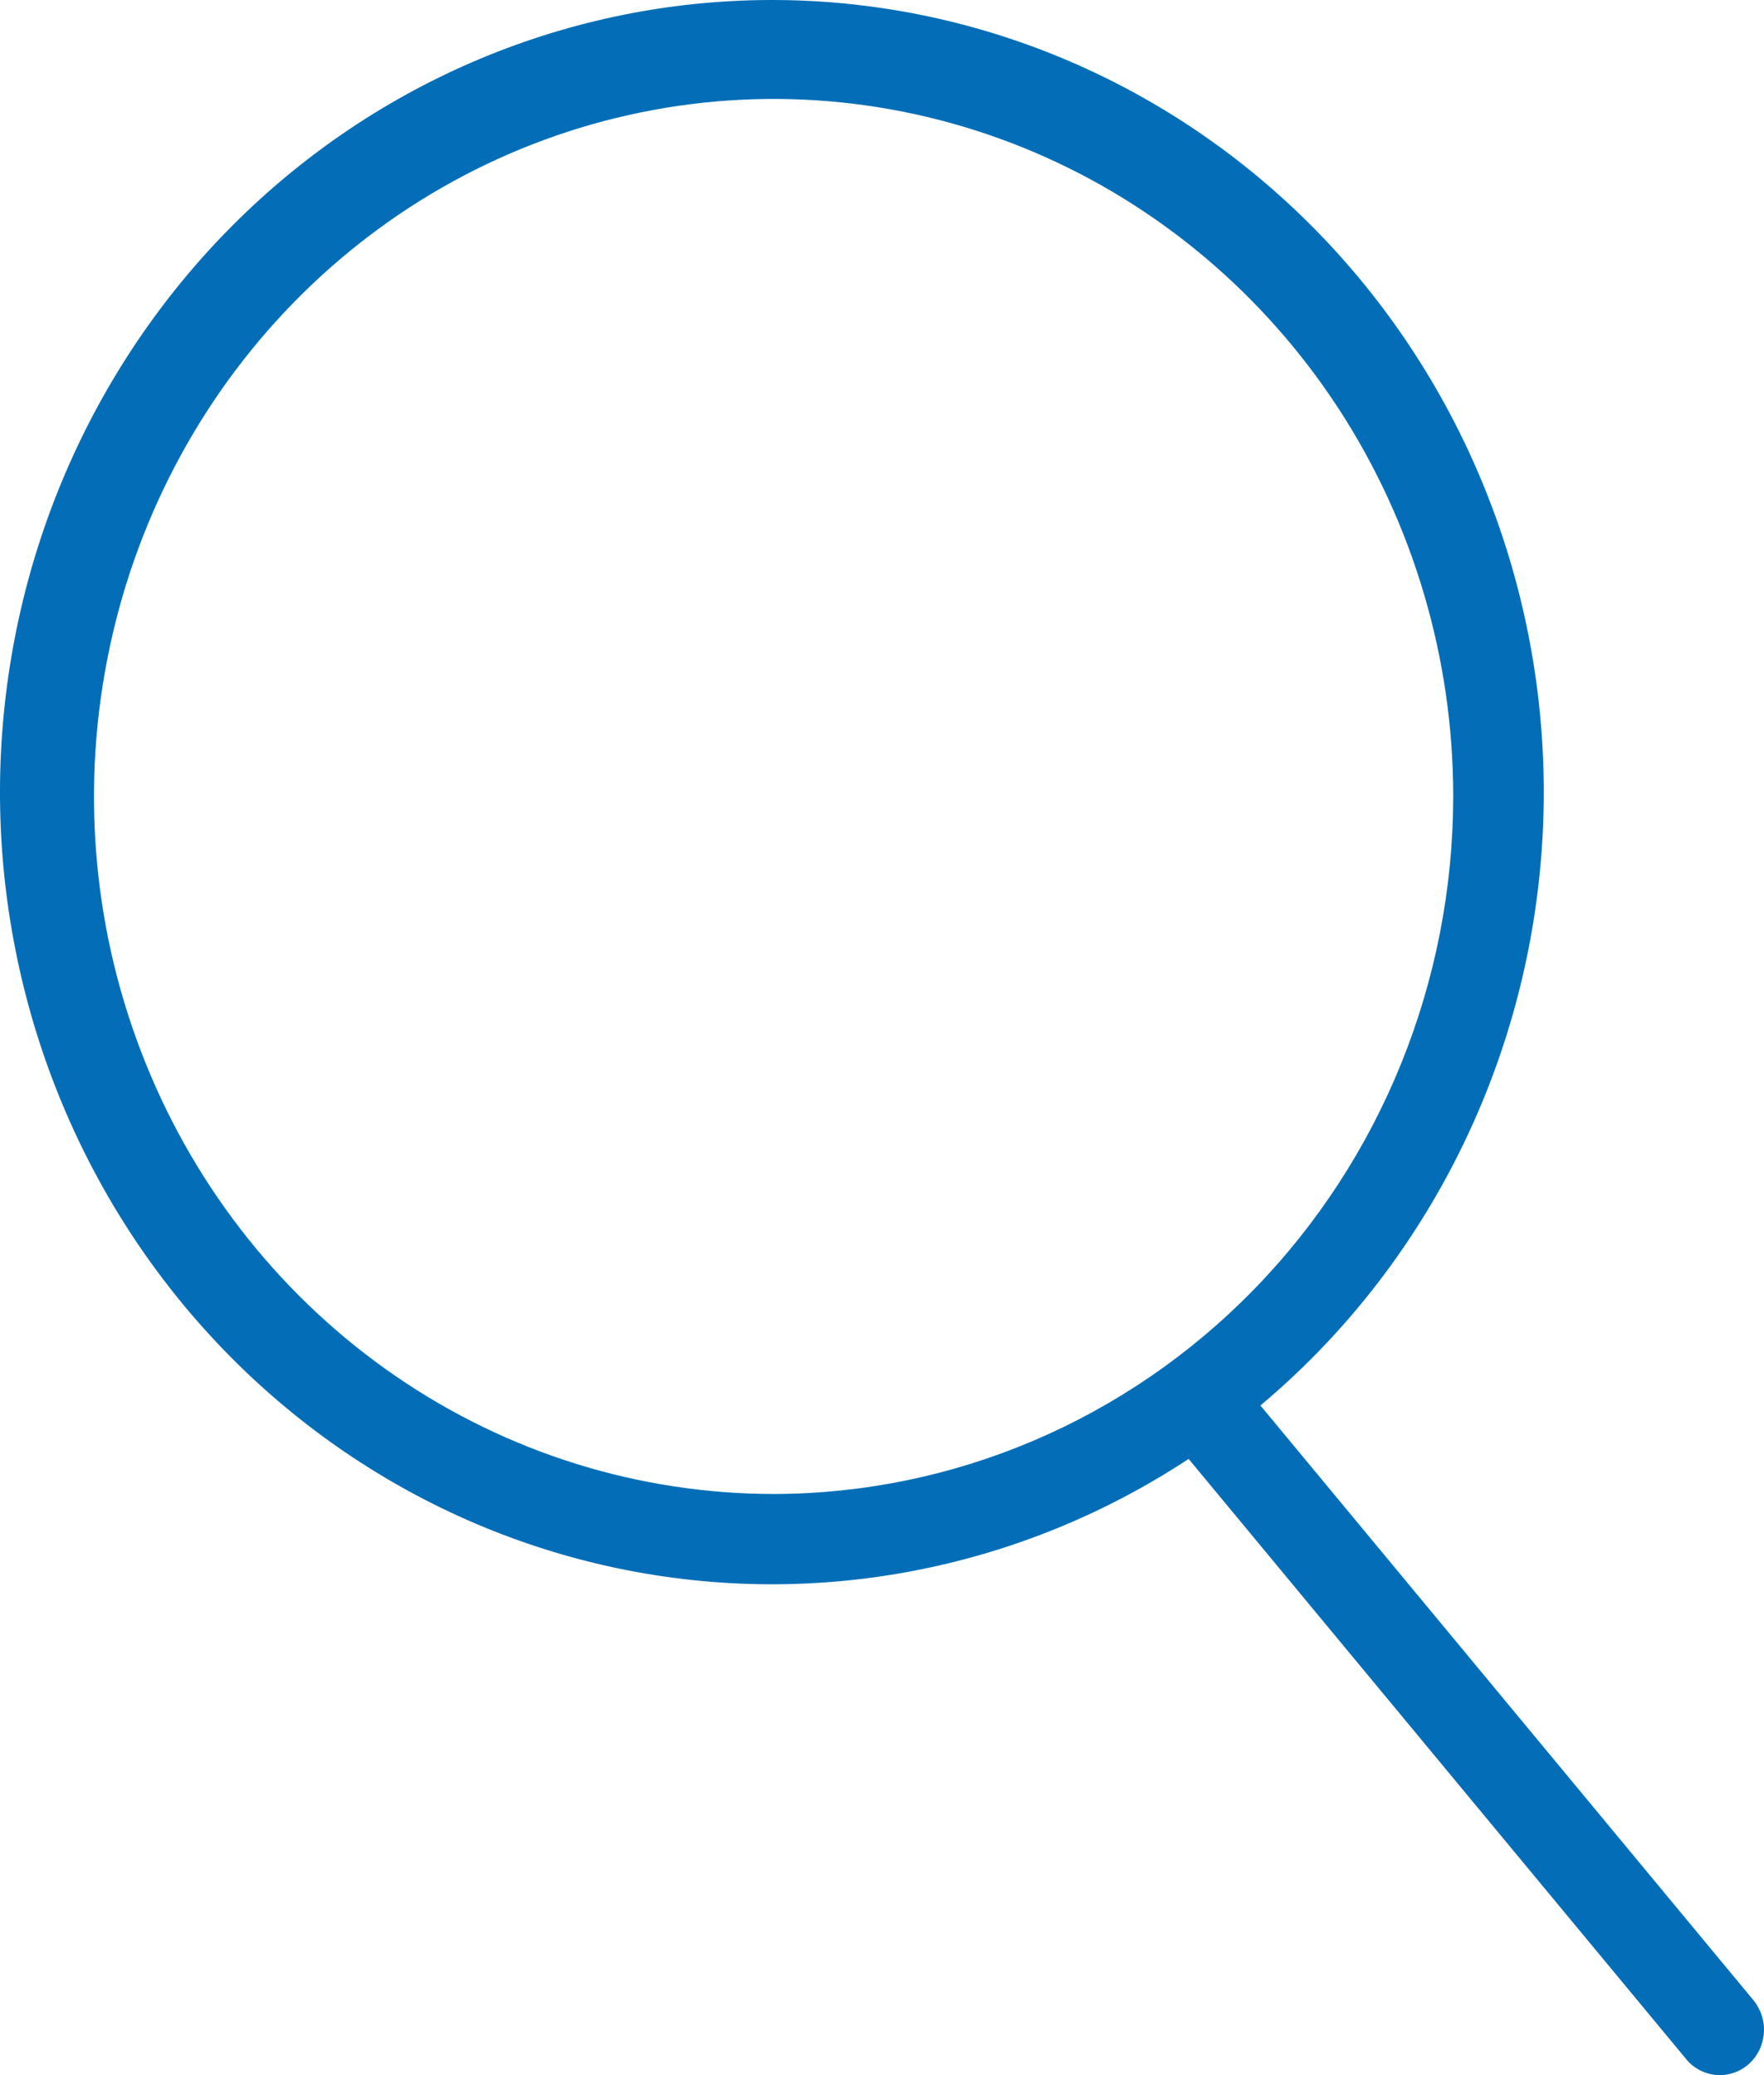 <svg width="17" height="20" viewBox="0 0 17 20" fill="none" xmlns="http://www.w3.org/2000/svg">
<path d="M16.89 19.268L12.147 13.546C13.645 12.289 14.608 10.481 14.829 8.507C15.05 6.533 14.513 4.549 13.331 2.975C12.149 1.401 10.417 0.362 8.501 0.078C6.585 -0.205 4.636 0.289 3.069 1.456C1.503 2.623 0.441 4.371 0.11 6.328C-0.222 8.286 0.204 10.299 1.295 11.94C2.387 13.581 4.059 14.72 5.956 15.116C7.853 15.512 9.826 15.134 11.455 14.061L16.241 19.835C16.276 19.881 16.32 19.919 16.371 19.947C16.421 19.975 16.476 19.992 16.533 19.998C16.59 20.004 16.647 19.997 16.702 19.98C16.756 19.962 16.807 19.934 16.85 19.896C16.894 19.858 16.929 19.811 16.955 19.759C16.98 19.706 16.995 19.649 16.999 19.59C17.003 19.532 16.995 19.473 16.976 19.418C16.957 19.363 16.928 19.312 16.89 19.268ZM7.455 14.399C6.159 14.398 4.893 14.004 3.816 13.265C2.739 12.526 1.899 11.476 1.404 10.248C0.908 9.02 0.779 7.668 1.032 6.364C1.284 5.06 1.908 3.862 2.824 2.922C3.74 1.982 4.907 1.342 6.178 1.083C7.449 0.823 8.765 0.957 9.962 1.465C11.159 1.974 12.182 2.836 12.902 3.941C13.621 5.047 14.005 6.347 14.005 7.676C14.003 9.459 13.312 11.168 12.084 12.428C10.856 13.688 9.191 14.397 7.455 14.399Z" fill="#036EB7"/>
</svg>
